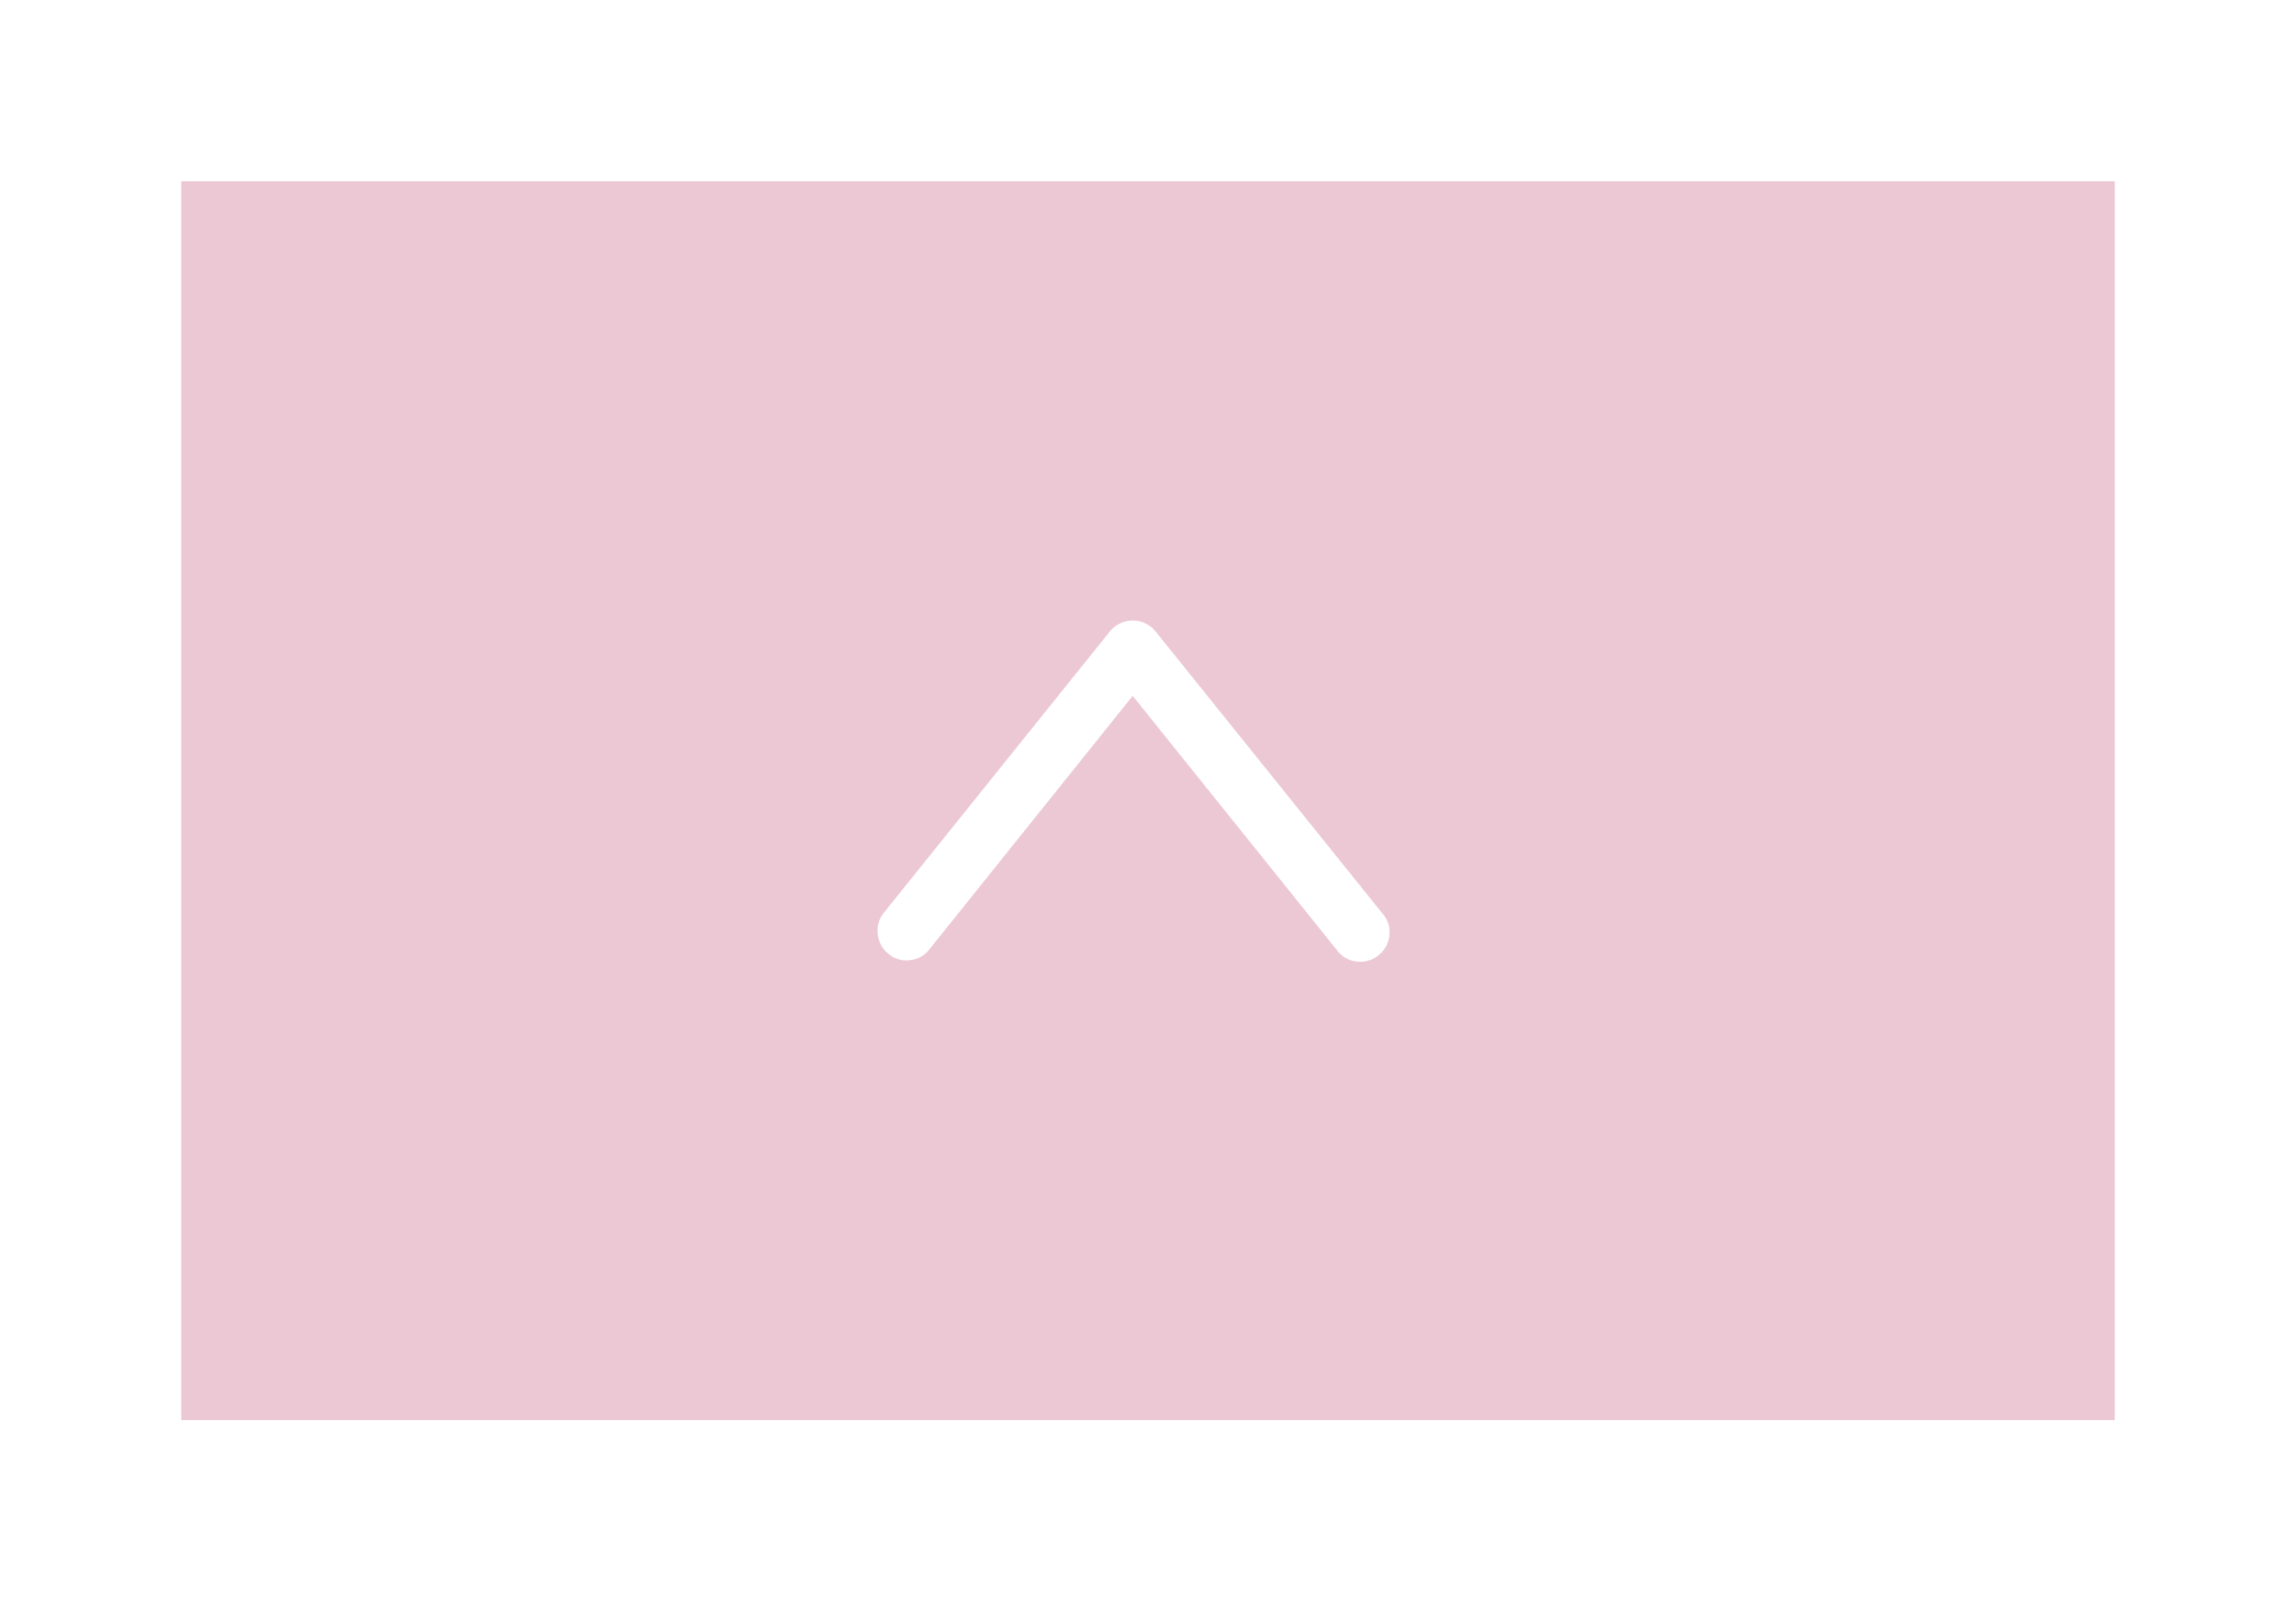 <svg height="53" viewBox="0 0 76 53" width="76" xmlns="http://www.w3.org/2000/svg" xmlns:xlink="http://www.w3.org/1999/xlink"><filter id="a" filterUnits="userSpaceOnUse" height="53" width="76" x="0" y="0"><feOffset/><feGaussianBlur result="b" stdDeviation="2"/><feFlood flood-opacity=".161"/><feComposite in2="b" operator="in"/><feComposite in="SourceGraphic"/></filter><g filter="url(#a)"><path d="m0 0h64v41h-64z" fill="#e8bbc9" opacity=".798" transform="translate(6 6)"/></g><path d="m.979 16.947a.907.907 0 0 0 .6-.221l9.361-7.531a.975.975 0 0 0 0-1.5l-9.321-7.489a.935.935 0 0 0 -.707-.2.949.949 0 0 0 -.651.354.913.913 0 0 0 -.21.707.911.911 0 0 0 .349.64l8.4 6.737-8.44 6.78a.911.911 0 0 0 -.353.641.935.935 0 0 0 .2.707.962.962 0 0 0 .772.375zm0 0" fill="#fff" transform="matrix(0 -1 1 0 29.049 31.83)"/></svg>